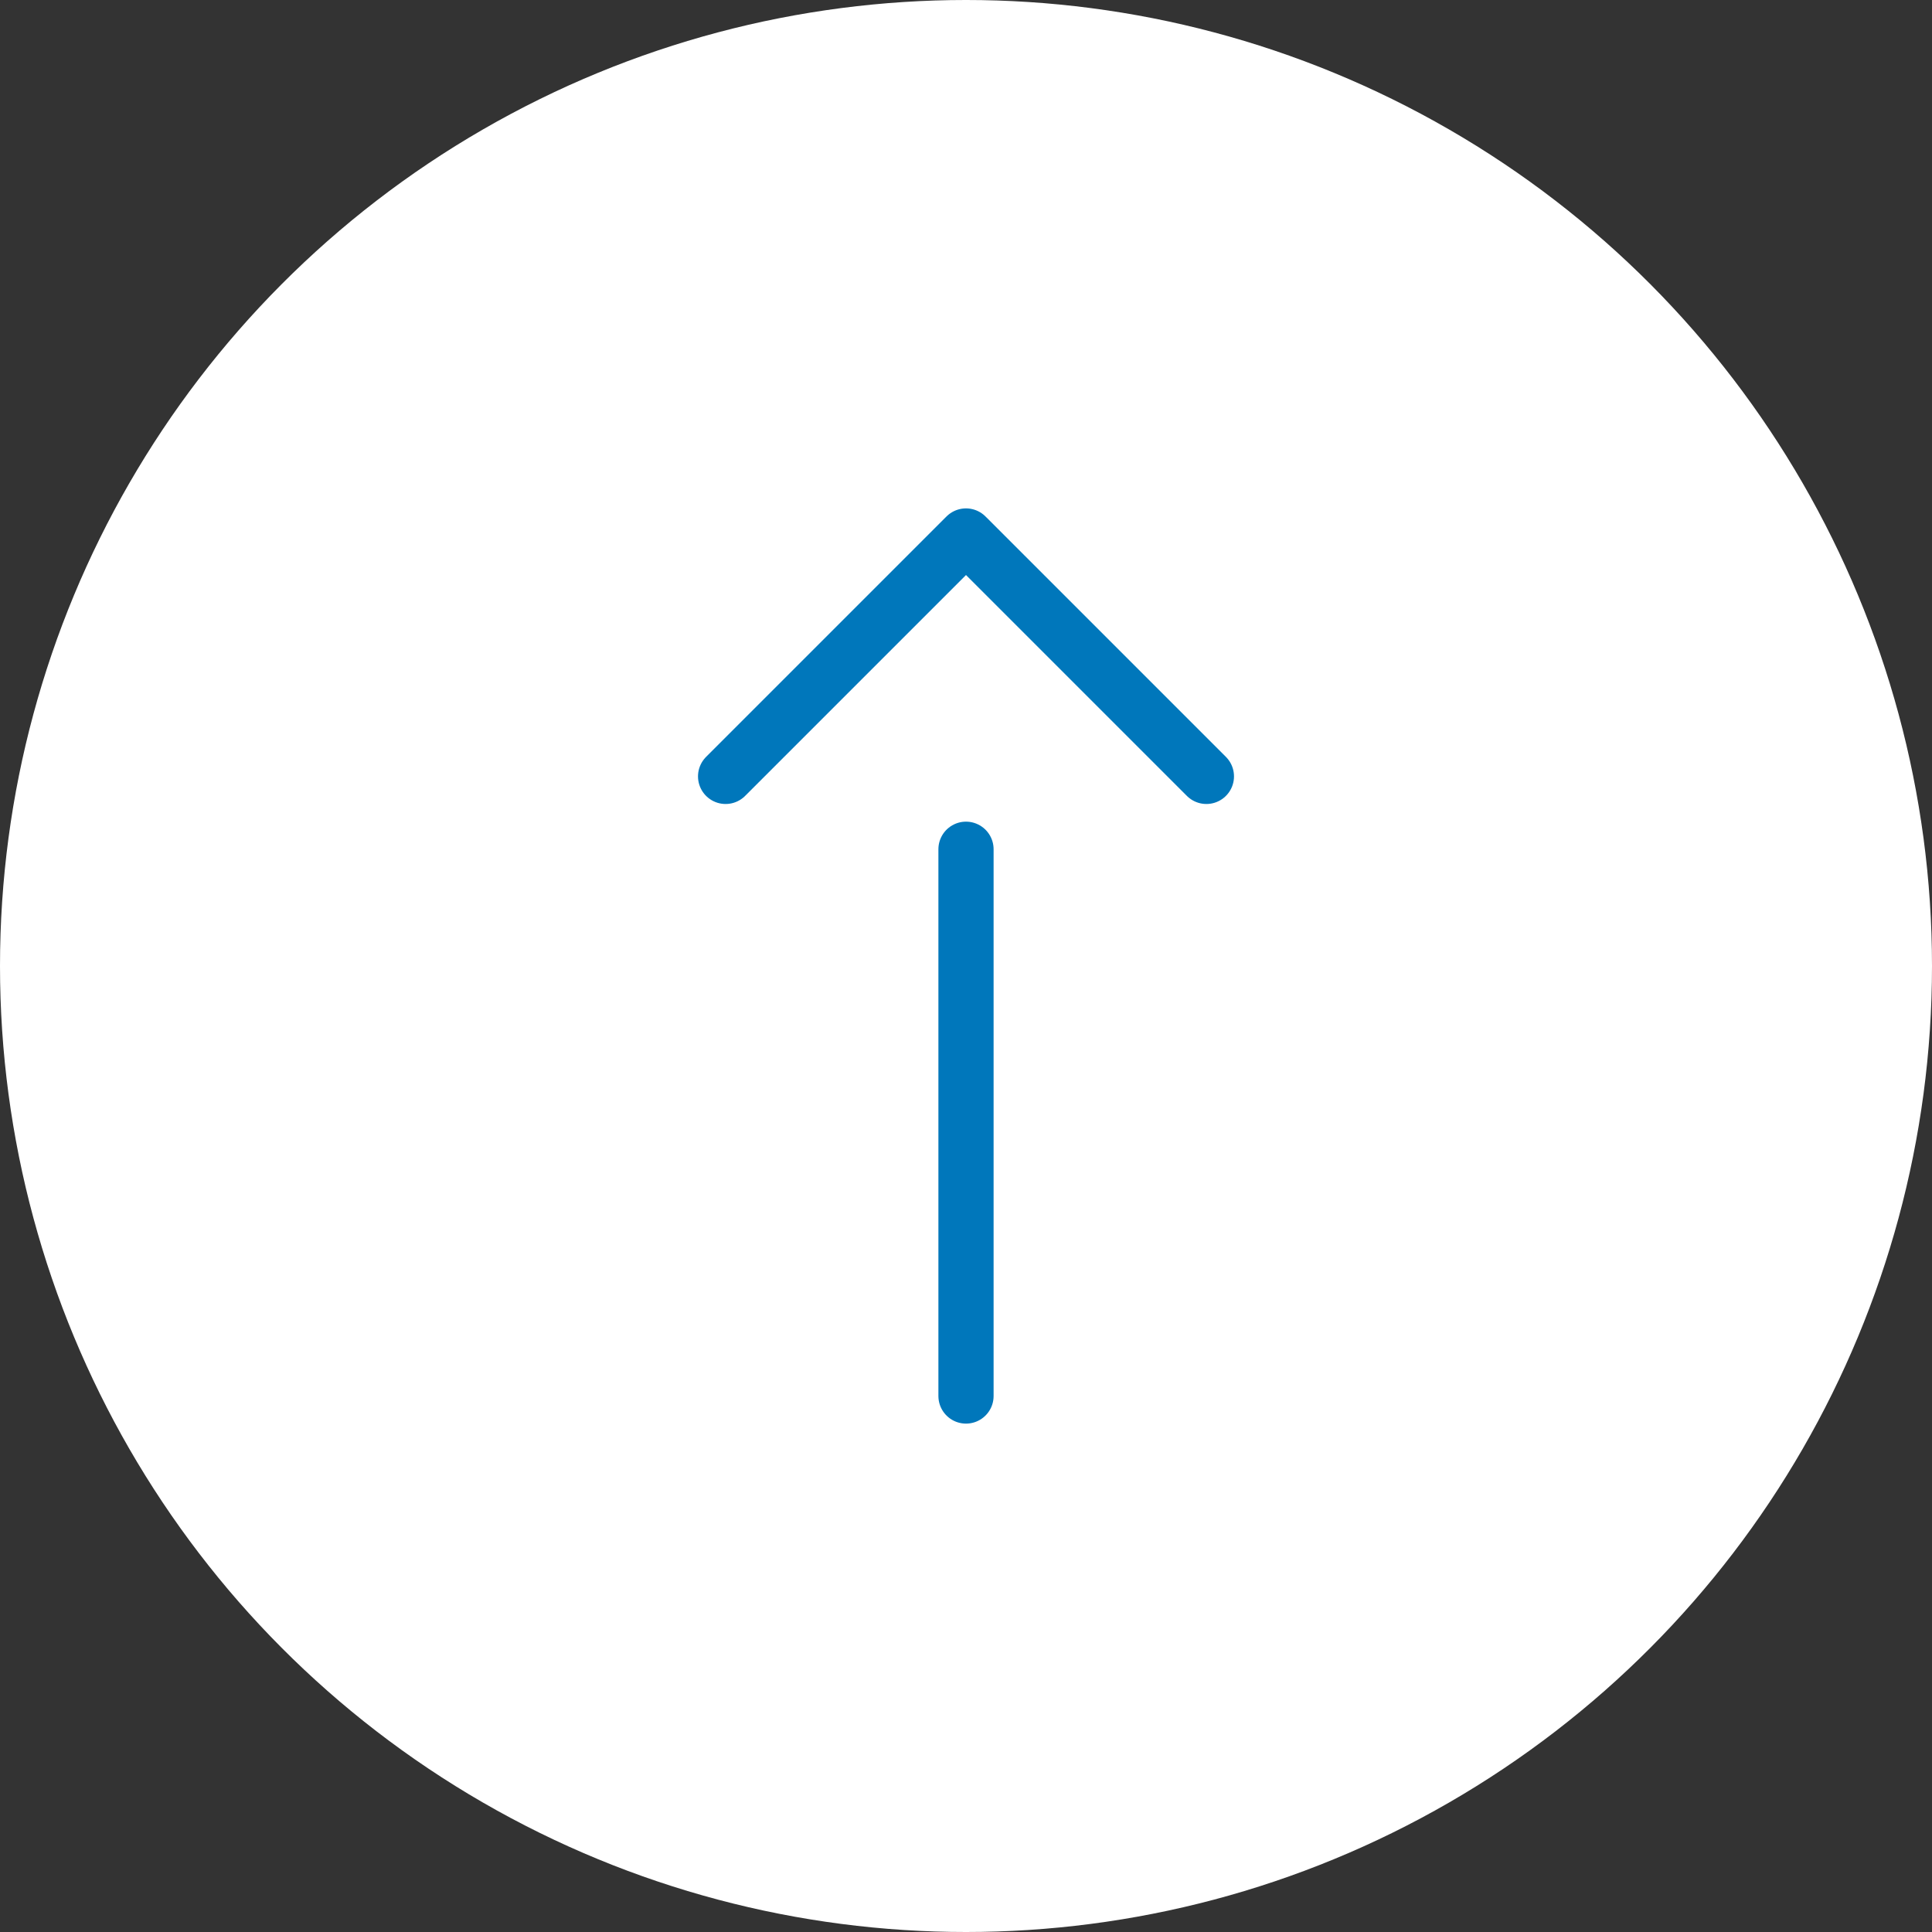 <?xml version="1.0" encoding="UTF-8"?><svg id="_レイヤー_2" xmlns="http://www.w3.org/2000/svg" width="70" height="70" viewBox="0 0 70 70"><rect x="0" y="0" width="70" height="70" fill="#333333" stroke="none"/><defs><style>.cls-1{fill:#fff;}.cls-2{fill:none;stroke:#07b;stroke-linecap:round;stroke-linejoin:round;stroke-width:2px;}</style></defs><g id="_レイヤー_1-2"><circle class="cls-1" cx="35" cy="35" r="35"/><polyline class="cls-2" points="43.71 28.13 35 19.42 26.29 28.13"/><line class="cls-2" x1="35" y1="50.58" x2="35" y2="30.77"/></g></svg>